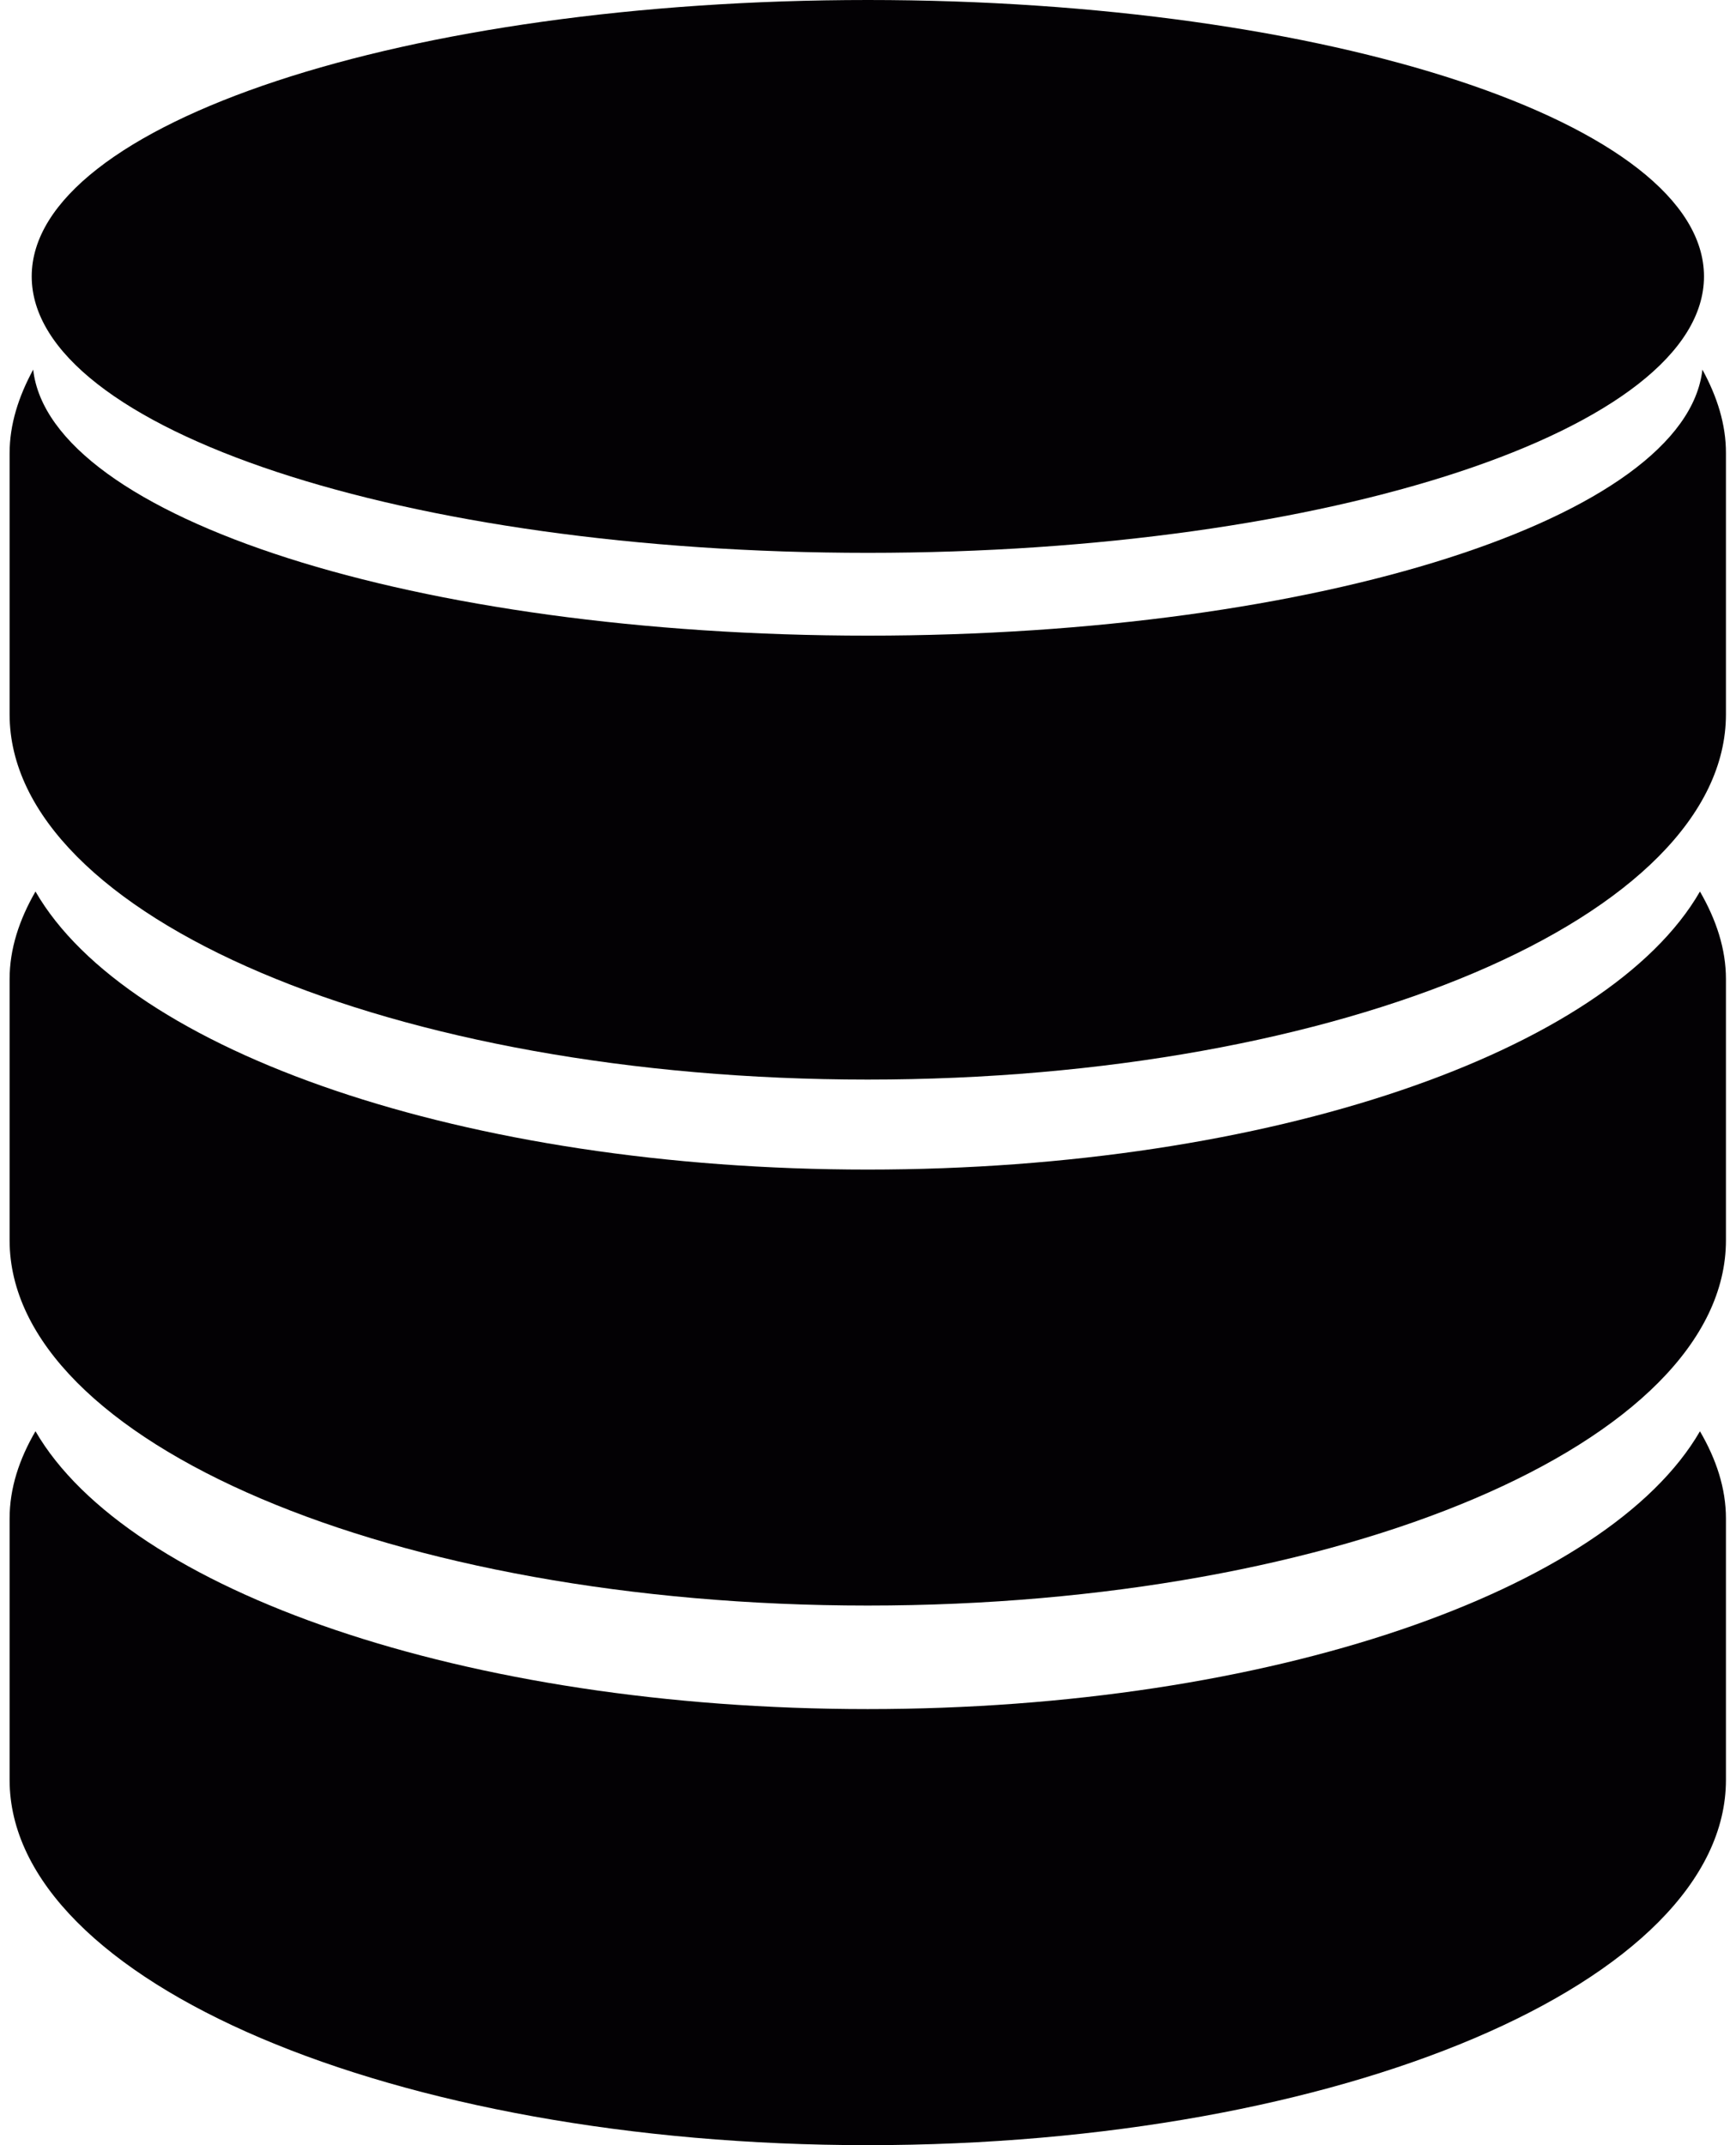 <svg xmlns="http://www.w3.org/2000/svg" width="34" height="42" viewBox="0 0 34 42" fill="none"><path d="M16.994 22.899C9.104 22.899 2.5 20.586 0.695 17.455C0.376 18.009 0.188 18.58 0.188 19.17V24.283C0.188 28.235 7.712 31.435 16.994 31.435C26.277 31.435 33.803 28.235 33.803 24.283V19.17C33.803 18.579 33.614 18.009 33.294 17.455C31.491 20.586 24.888 22.899 16.994 22.899Z" fill="#030104"></path><path d="M16.994 33.462C9.104 33.462 2.5 31.139 0.695 28.022C0.376 28.569 0.188 29.137 0.188 29.732V34.848C0.188 38.797 7.712 42 16.994 42C26.277 42 33.803 38.797 33.803 34.848V29.732C33.803 29.139 33.614 28.571 33.294 28.023C31.491 31.139 24.888 33.462 16.994 33.462Z" fill="#030104"></path><path d="M33.342 7.237C33.017 10.129 25.835 12.445 16.996 12.445C8.161 12.445 0.976 10.129 0.65 7.237C0.363 7.765 0.188 8.311 0.188 8.874V13.985C0.188 17.941 7.712 21.137 16.994 21.137C26.277 21.137 33.803 17.941 33.803 13.985V8.874C33.805 8.311 33.631 7.765 33.342 7.237Z" fill="#030104"></path><path d="M16.997 10.824C26.042 10.824 33.373 8.401 33.373 5.412C33.373 2.423 26.042 0 16.997 0C7.953 0 0.621 2.423 0.621 5.412C0.621 8.401 7.953 10.824 16.997 10.824Z" fill="#030104"></path></svg>